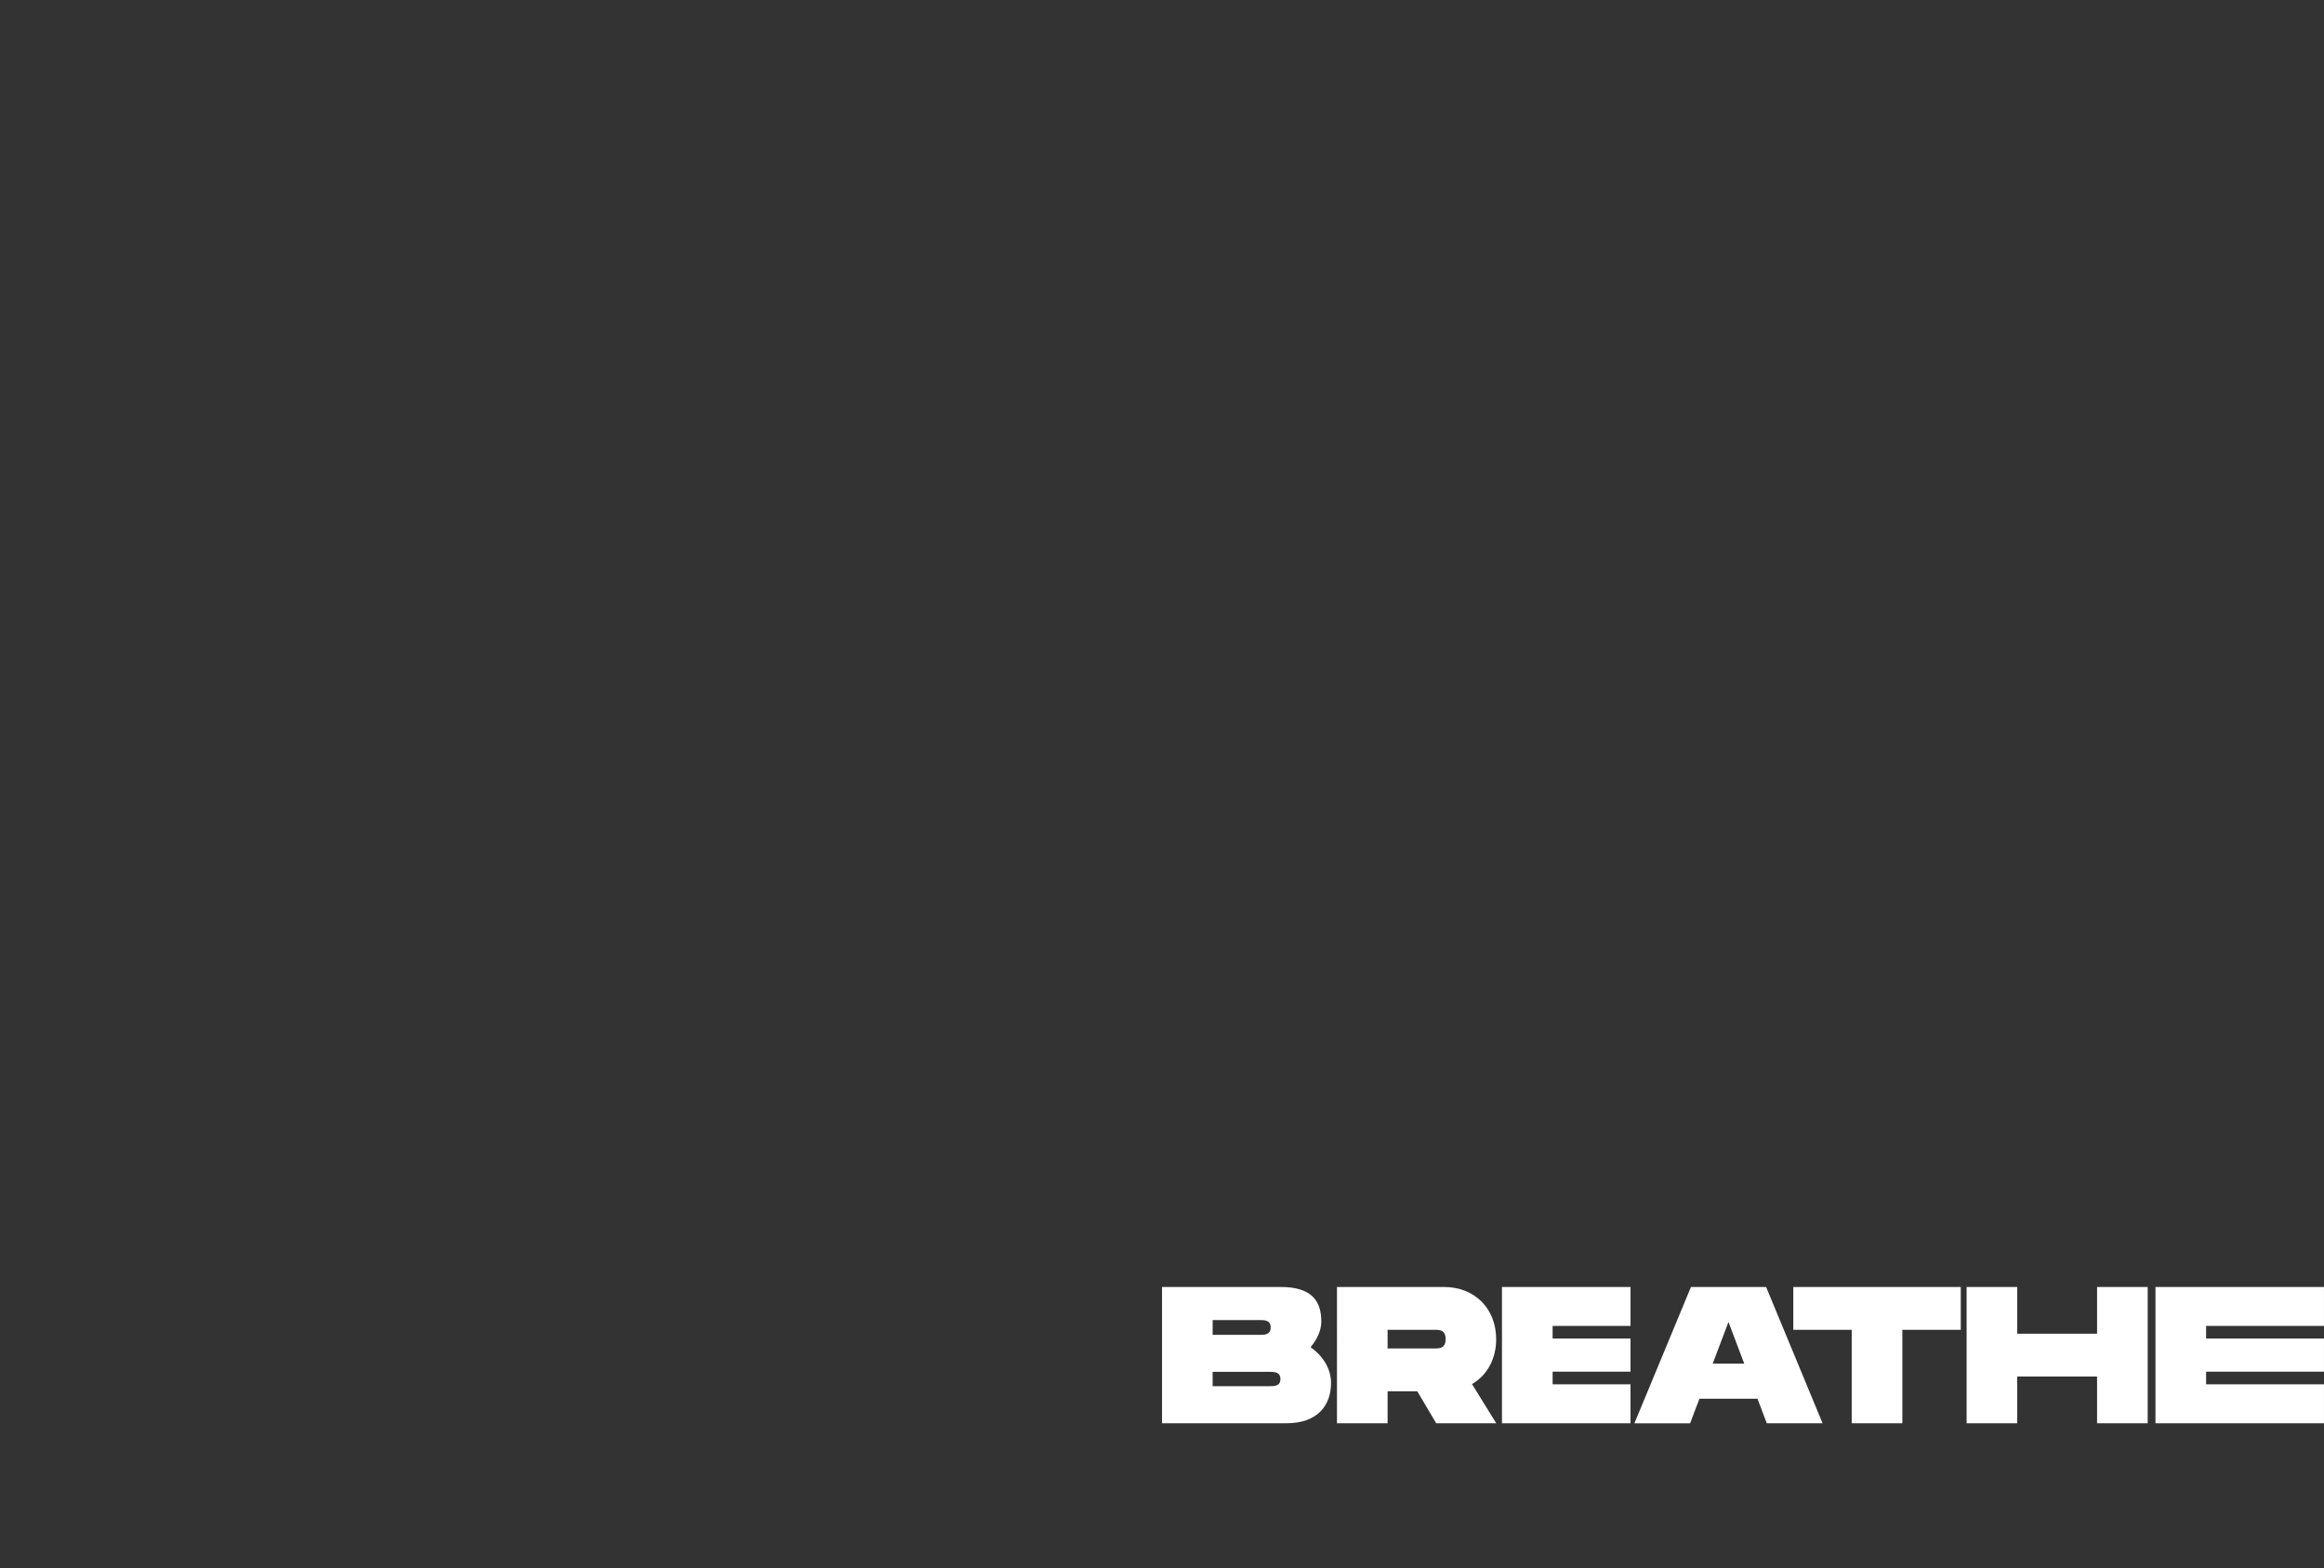 <svg xmlns="http://www.w3.org/2000/svg" xmlns:xlink="http://www.w3.org/1999/xlink" viewBox="0 0 1133.86 765.35"><rect x="0" y="0" width="1133.86" height="765.35" fill="#333333" stroke="none"/><defs><style>.cls-1{fill:none;}.cls-2{clip-path:url(#clip-path);}.cls-3{fill:#fff;}</style><clipPath id="clip-path"><rect class="cls-1" width="1133.86" height="765.35"/></clipPath></defs><g id="Calque_2" data-name="Calque 2"><g id="texte_premier_plan" data-name="texte premier plan"><g class="cls-2"><path class="cls-3" d="M649.4,674.82c0,10.93-6.56,19.67-21.66,19.67h-60.8V628h57.95c15.1,0,19.76,6.84,19.76,16.91,0,4.27-2,8.64-5.23,12.44C645.22,661.52,649.4,667.6,649.4,674.82Zm-57.76-23.46h22.8c2.47,0,5.51,0,5.51-3.61s-3-3.61-5.51-3.61h-22.8Zm33.06,21.56c0-3.51-3-3.51-5.51-3.51H591.64v7h27.55C621.66,676.44,624.7,676.44,624.7,672.92Z"/><path class="cls-3" d="M718.18,675.39,730,694.49H700.7l-9.22-15.58H677v15.58h-24.7V628H704.5c15.1,0,25.46,10.63,25.46,25.46C730,663.14,725.49,671.12,718.18,675.39ZM677,658h22.8c2.47,0,5.51,0,5.51-4.55s-3-4.56-5.51-4.56H677Z"/><path class="cls-3" d="M757.51,647v6.17h38v16.15h-38v6.18h38v19H732.8V628h62.72v19Z"/><path class="cls-3" d="M857.46,682.52H829.15l-4.56,12H797.42L825,628h36.67l27.55,66.5H862ZM851,665.41l-7.69-20.33-7.7,20.33Z"/><path class="cls-3" d="M956.64,648.89h-28.5v45.6h-24.7v-45.6h-28.5V628h81.7Z"/><path class="cls-3" d="M1047.84,628v66.5h-24.7v-22.8H984.19v22.8h-24.7V628h24.7v22.8h38.95V628Z"/><path class="cls-3" d="M1076.34,647v6.17h57.51v16.15h-57.51v6.18h57.51v19h-82.21V628h82.21v19Z"/><rect class="cls-1" width="1133.86" height="765.35"/></g></g></g></svg>